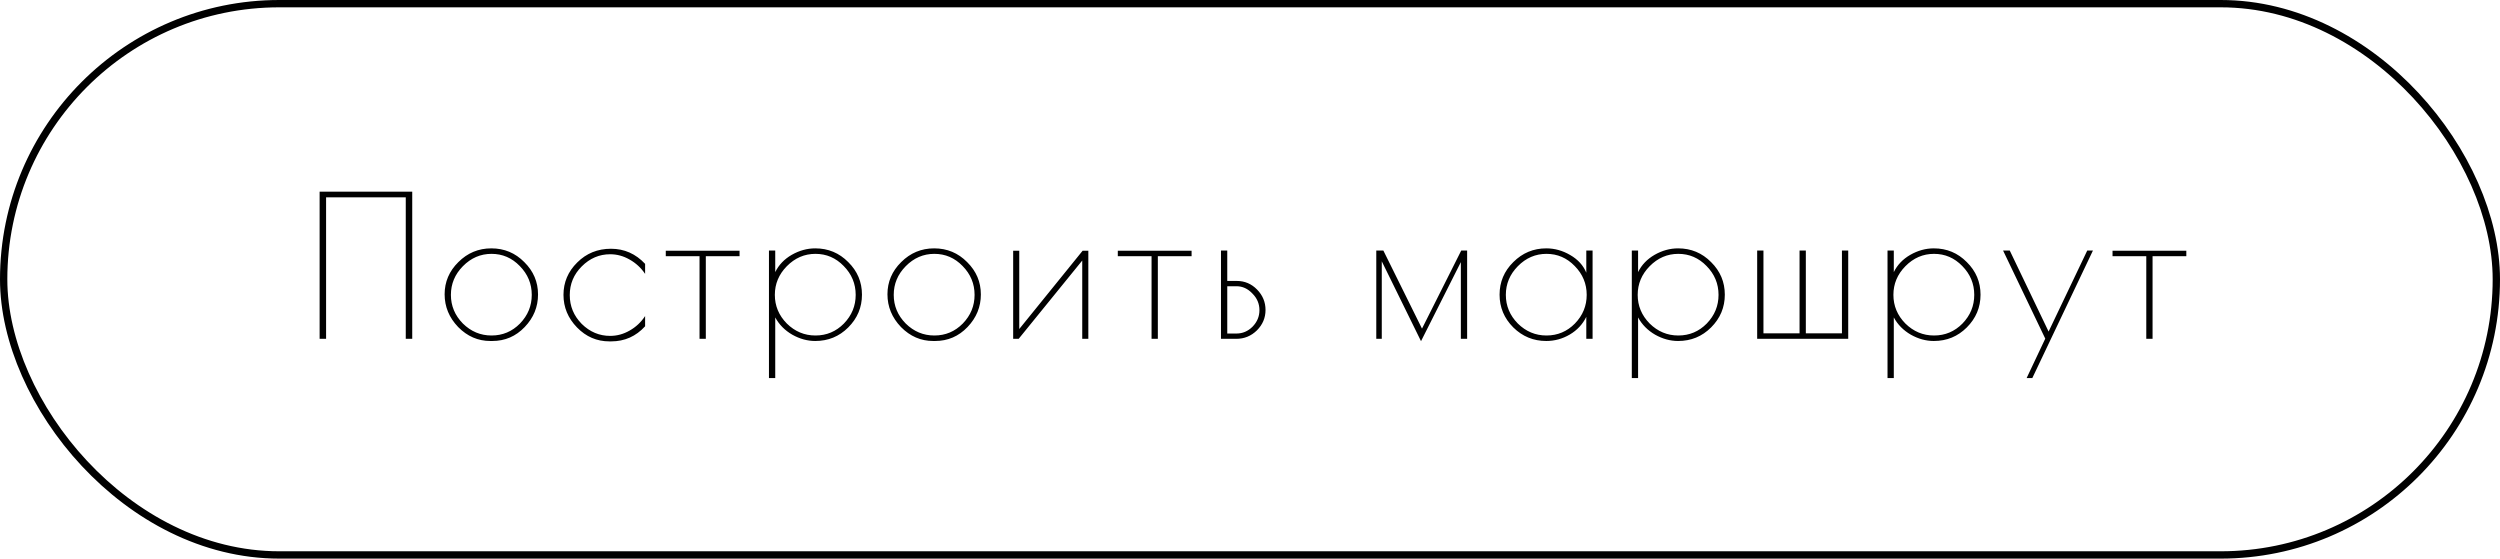 <?xml version="1.0" encoding="UTF-8"?> <svg xmlns="http://www.w3.org/2000/svg" width="273" height="61" viewBox="0 0 273 61" fill="none"> <path d="M34.902 20.929H45.016V37H44.309V21.55H35.609V37H34.902V20.929ZM48.553 32.136C48.553 30.779 49.053 29.607 50.053 28.621C51.053 27.621 52.253 27.121 53.653 27.121C55.068 27.121 56.268 27.621 57.253 28.621C58.253 29.607 58.753 30.786 58.753 32.157C58.753 33.514 58.268 34.7 57.296 35.714C56.325 36.729 55.146 37.236 53.76 37.236H53.546C52.203 37.236 51.032 36.729 50.032 35.714C49.046 34.686 48.553 33.493 48.553 32.136ZM58.068 32.2C58.068 30.986 57.632 29.936 56.76 29.05C55.903 28.164 54.875 27.721 53.675 27.721C52.475 27.721 51.432 28.171 50.546 29.071C49.675 29.957 49.239 31 49.239 32.2C49.239 33.4 49.675 34.443 50.546 35.329C51.432 36.2 52.475 36.636 53.675 36.636C54.889 36.636 55.925 36.2 56.782 35.329C57.639 34.443 58.068 33.4 58.068 32.2ZM66.739 37.279H66.546C65.175 37.279 63.996 36.771 63.01 35.757C62.025 34.743 61.532 33.557 61.532 32.2C61.532 30.829 62.032 29.65 63.032 28.664C64.032 27.664 65.26 27.164 66.718 27.164C68.175 27.164 69.418 27.714 70.446 28.814V29.907C70.003 29.25 69.439 28.729 68.753 28.343C68.082 27.957 67.375 27.764 66.632 27.764C65.446 27.764 64.41 28.207 63.525 29.093C62.653 29.964 62.218 31.007 62.218 32.221C62.218 33.436 62.653 34.486 63.525 35.371C64.41 36.243 65.446 36.679 66.632 36.679C67.375 36.679 68.082 36.486 68.753 36.1C69.439 35.714 70.003 35.186 70.446 34.514V35.629C69.446 36.729 68.21 37.279 66.739 37.279ZM80.76 27.379V27.979H77.075V37H76.389V27.979H72.703V27.379H80.76ZM83.97 41.286V27.357H84.656V29.714C85.041 28.929 85.641 28.3 86.456 27.829C87.284 27.357 88.141 27.121 89.027 27.121C90.441 27.121 91.641 27.621 92.627 28.621C93.627 29.607 94.127 30.793 94.127 32.179C94.127 33.564 93.627 34.757 92.627 35.757C91.641 36.743 90.441 37.236 89.027 37.236C88.17 37.236 87.334 37.007 86.52 36.55C85.706 36.079 85.084 35.45 84.656 34.664V41.286H83.97ZM84.613 32.2C84.613 33.4 85.048 34.443 85.92 35.329C86.806 36.2 87.848 36.636 89.048 36.636C90.263 36.636 91.298 36.2 92.156 35.329C93.013 34.443 93.441 33.4 93.441 32.2C93.441 30.986 93.006 29.936 92.134 29.05C91.277 28.164 90.248 27.721 89.048 27.721C87.848 27.721 86.806 28.171 85.92 29.071C85.048 29.957 84.613 31 84.613 32.2ZM96.91 32.136C96.91 30.779 97.41 29.607 98.41 28.621C99.41 27.621 100.61 27.121 102.01 27.121C103.424 27.121 104.624 27.621 105.61 28.621C106.61 29.607 107.11 30.786 107.11 32.157C107.11 33.514 106.624 34.7 105.653 35.714C104.681 36.729 103.503 37.236 102.117 37.236H101.903C100.56 37.236 99.388 36.729 98.388 35.714C97.403 34.686 96.91 33.493 96.91 32.136ZM106.424 32.2C106.424 30.986 105.988 29.936 105.117 29.05C104.26 28.164 103.231 27.721 102.031 27.721C100.831 27.721 99.788 28.171 98.903 29.071C98.031 29.957 97.596 31 97.596 32.2C97.596 33.4 98.031 34.443 98.903 35.329C99.788 36.2 100.831 36.636 102.031 36.636C103.246 36.636 104.281 36.2 105.138 35.329C105.996 34.443 106.424 33.4 106.424 32.2ZM118.846 27.379V37H118.181V28.45L111.238 37H110.638V27.379H111.303V35.929L118.224 27.379H118.846ZM130.121 27.379V27.979H126.436V37H125.75V27.979H122.064V27.379H130.121ZM133.331 27.357H134.017V30.679H135.067C135.924 30.679 136.659 30.993 137.274 31.621C137.888 32.25 138.195 32.993 138.195 33.85C138.195 34.707 137.881 35.45 137.252 36.079C136.624 36.693 135.874 37 135.002 37H133.331V27.357ZM134.017 31.257V36.421H135.024C135.695 36.421 136.281 36.171 136.781 35.671C137.281 35.157 137.531 34.557 137.531 33.871C137.531 33.171 137.274 32.564 136.759 32.05C136.259 31.521 135.681 31.257 135.024 31.257H134.017ZM150.29 37V27.357H151.061L155.282 35.886L159.568 27.357H160.211V37H159.525V28.621L155.175 37.257L150.89 28.536V37H150.29ZM173.91 27.357V37H173.224V34.6C172.824 35.414 172.224 36.057 171.424 36.529C170.624 37 169.767 37.236 168.853 37.236C167.453 37.236 166.253 36.743 165.253 35.757C164.253 34.757 163.753 33.564 163.753 32.179C163.753 30.793 164.253 29.607 165.253 28.621C166.253 27.621 167.453 27.121 168.853 27.121C169.767 27.121 170.638 27.364 171.467 27.85C172.31 28.336 172.896 28.979 173.224 29.779V27.357H173.91ZM164.438 32.2C164.438 33.4 164.874 34.443 165.746 35.329C166.631 36.2 167.674 36.636 168.874 36.636C170.088 36.636 171.124 36.2 171.981 35.329C172.838 34.443 173.267 33.4 173.267 32.2C173.267 30.986 172.831 29.936 171.96 29.05C171.103 28.164 170.074 27.721 168.874 27.721C167.674 27.721 166.631 28.171 165.746 29.071C164.874 29.957 164.438 31 164.438 32.2ZM178.193 41.286V27.357H178.879V29.714C179.264 28.929 179.864 28.3 180.679 27.829C181.507 27.357 182.364 27.121 183.25 27.121C184.664 27.121 185.864 27.621 186.85 28.621C187.85 29.607 188.35 30.793 188.35 32.179C188.35 33.564 187.85 34.757 186.85 35.757C185.864 36.743 184.664 37.236 183.25 37.236C182.393 37.236 181.557 37.007 180.743 36.55C179.929 36.079 179.307 35.45 178.879 34.664V41.286H178.193ZM178.836 32.2C178.836 33.4 179.271 34.443 180.143 35.329C181.029 36.2 182.071 36.636 183.271 36.636C184.486 36.636 185.521 36.2 186.379 35.329C187.236 34.443 187.664 33.4 187.664 32.2C187.664 30.986 187.229 29.936 186.357 29.05C185.5 28.164 184.471 27.721 183.271 27.721C182.071 27.721 181.029 28.171 180.143 29.071C179.271 29.957 178.836 31 178.836 32.2ZM201.826 37H191.883V27.357H192.569V36.4H196.511V27.357H197.197V36.4H201.14V27.357H201.826V37ZM206.117 41.286V27.357H206.803V29.714C207.188 28.929 207.788 28.3 208.603 27.829C209.431 27.357 210.288 27.121 211.174 27.121C212.588 27.121 213.788 27.621 214.774 28.621C215.774 29.607 216.274 30.793 216.274 32.179C216.274 33.564 215.774 34.757 214.774 35.757C213.788 36.743 212.588 37.236 211.174 37.236C210.317 37.236 209.481 37.007 208.667 36.55C207.853 36.079 207.231 35.45 206.803 34.664V41.286H206.117ZM206.76 32.2C206.76 33.4 207.195 34.443 208.067 35.329C208.953 36.2 209.995 36.636 211.195 36.636C212.41 36.636 213.445 36.2 214.303 35.329C215.16 34.443 215.588 33.4 215.588 32.2C215.588 30.986 215.153 29.936 214.281 29.05C213.424 28.164 212.395 27.721 211.195 27.721C209.995 27.721 208.953 28.171 208.067 29.071C207.195 29.957 206.76 31 206.76 32.2ZM228.55 27.357L221.928 41.286H221.307L223.343 36.979L218.735 27.357H219.464L223.707 36.207L227.928 27.357H228.55ZM238.746 27.379V27.979H235.06V37H234.374V27.979H230.689V27.379H238.746Z" fill="black"></path> <rect x="0.4" y="0.4" width="272.2" height="60.2" rx="30.1" stroke="black" stroke-width="0.8"></rect> </svg> 